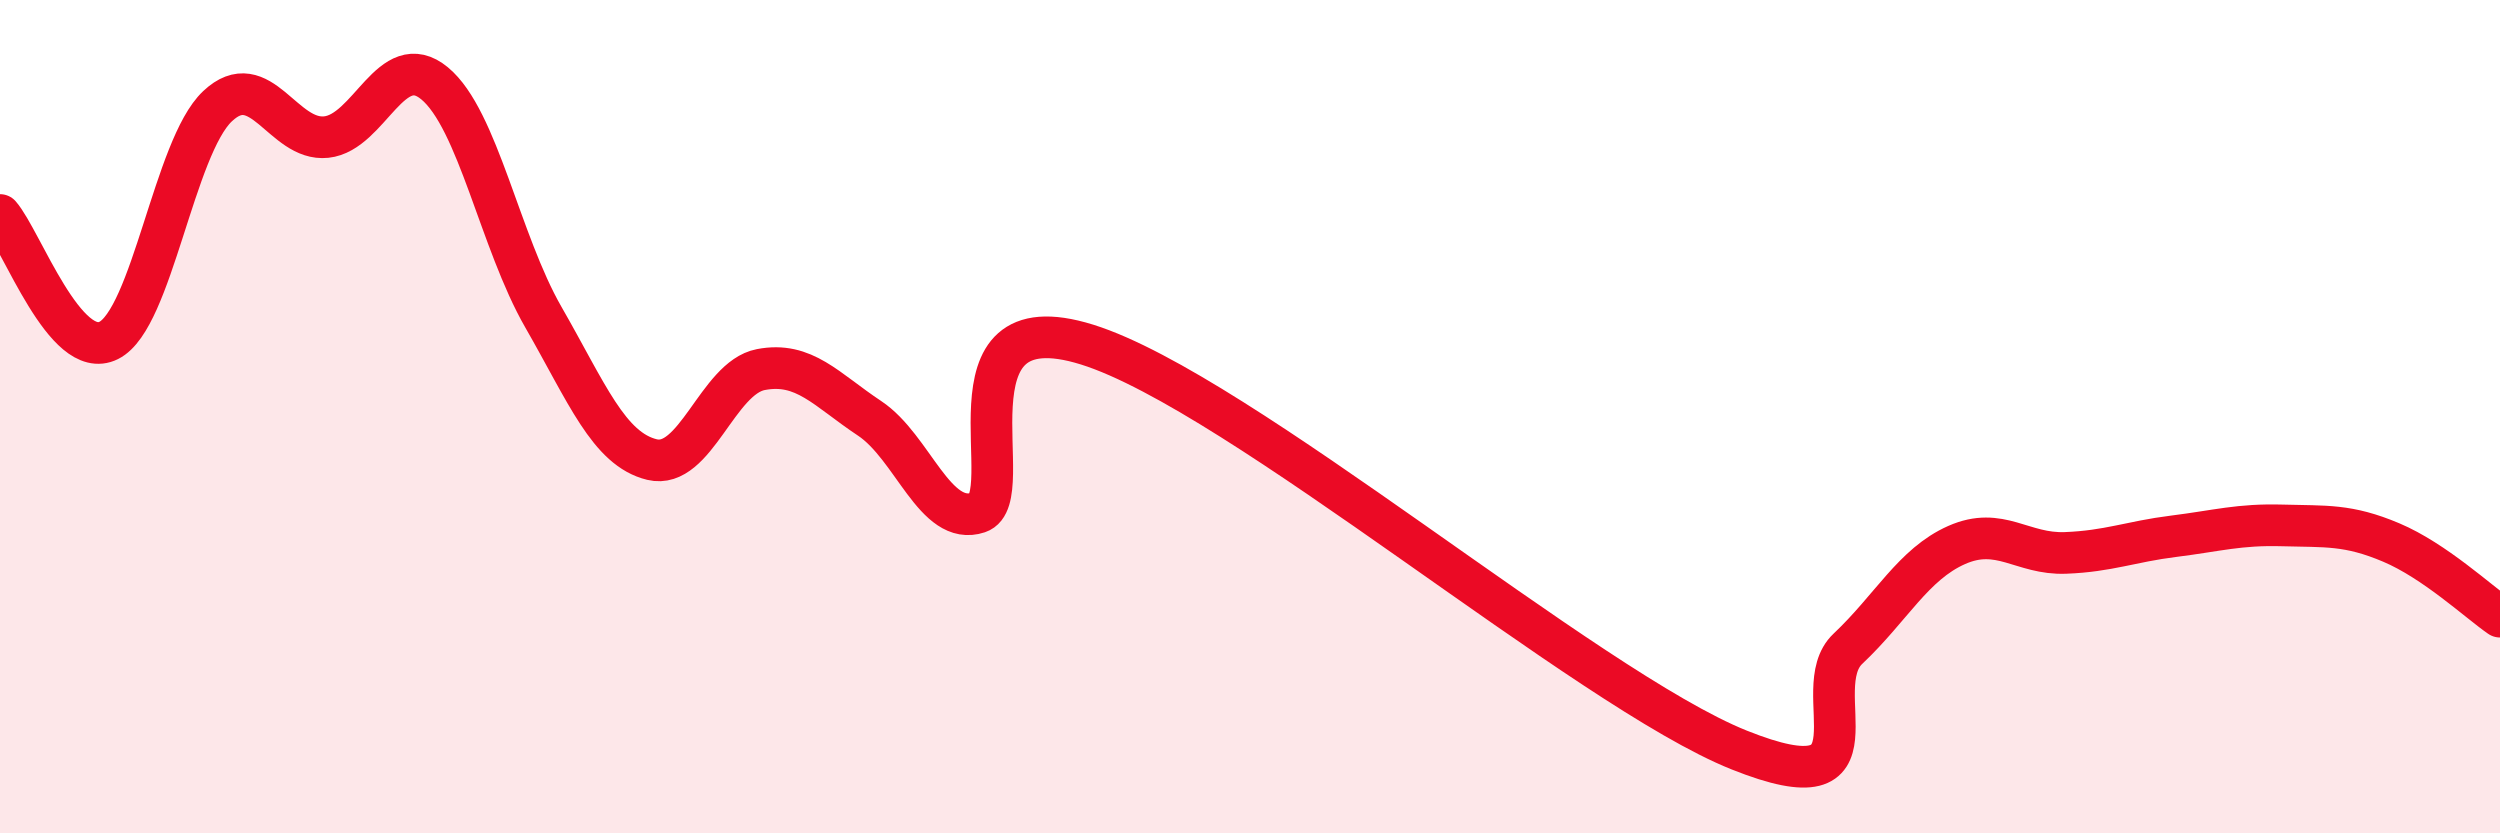 
    <svg width="60" height="20" viewBox="0 0 60 20" xmlns="http://www.w3.org/2000/svg">
      <path
        d="M 0,5.16 C 0.52,5.76 1.57,8.69 2.61,8.17 C 3.65,7.65 4.18,3.53 5.22,2.55 C 6.26,1.57 6.79,3.4 7.83,3.29 C 8.87,3.18 9.39,1.14 10.43,2 C 11.47,2.86 12,5.8 13.04,7.61 C 14.08,9.42 14.61,10.78 15.65,11.03 C 16.69,11.28 17.22,9.07 18.26,8.87 C 19.3,8.67 19.83,9.35 20.87,10.04 C 21.91,10.73 22.44,12.65 23.48,12.3 C 24.52,11.95 22.44,7.13 26.09,8.27 C 29.74,9.41 38.09,16.54 41.74,18 C 45.39,19.46 43.31,16.55 44.35,15.57 C 45.39,14.59 45.92,13.54 46.96,13.08 C 48,12.62 48.53,13.31 49.57,13.27 C 50.61,13.23 51.13,13 52.17,12.87 C 53.21,12.74 53.74,12.58 54.78,12.61 C 55.82,12.64 56.35,12.58 57.39,13.02 C 58.43,13.46 59.48,14.44 60,14.8L60 20L0 20Z"
        fill="#EB0A25"
        opacity="0.1"
        stroke-linecap="round"
        stroke-linejoin="round"
      />
      <path
        d="M 0,5.16 C 0.52,5.76 1.57,8.69 2.61,8.17 C 3.65,7.65 4.18,3.53 5.22,2.55 C 6.26,1.57 6.79,3.4 7.83,3.29 C 8.87,3.18 9.39,1.14 10.43,2 C 11.47,2.86 12,5.8 13.04,7.61 C 14.08,9.42 14.61,10.78 15.65,11.03 C 16.69,11.28 17.22,9.07 18.26,8.87 C 19.3,8.67 19.83,9.35 20.87,10.04 C 21.91,10.73 22.44,12.65 23.48,12.3 C 24.52,11.95 22.44,7.13 26.09,8.27 C 29.74,9.41 38.09,16.54 41.74,18 C 45.39,19.46 43.31,16.55 44.35,15.57 C 45.39,14.59 45.92,13.54 46.96,13.08 C 48,12.62 48.53,13.31 49.57,13.27 C 50.61,13.23 51.13,13 52.17,12.87 C 53.21,12.74 53.74,12.58 54.78,12.61 C 55.82,12.64 56.35,12.58 57.39,13.02 C 58.43,13.46 59.48,14.44 60,14.8"
        stroke="#EB0A25"
        stroke-width="1"
        fill="none"
        stroke-linecap="round"
        stroke-linejoin="round"
      />
    </svg>
  